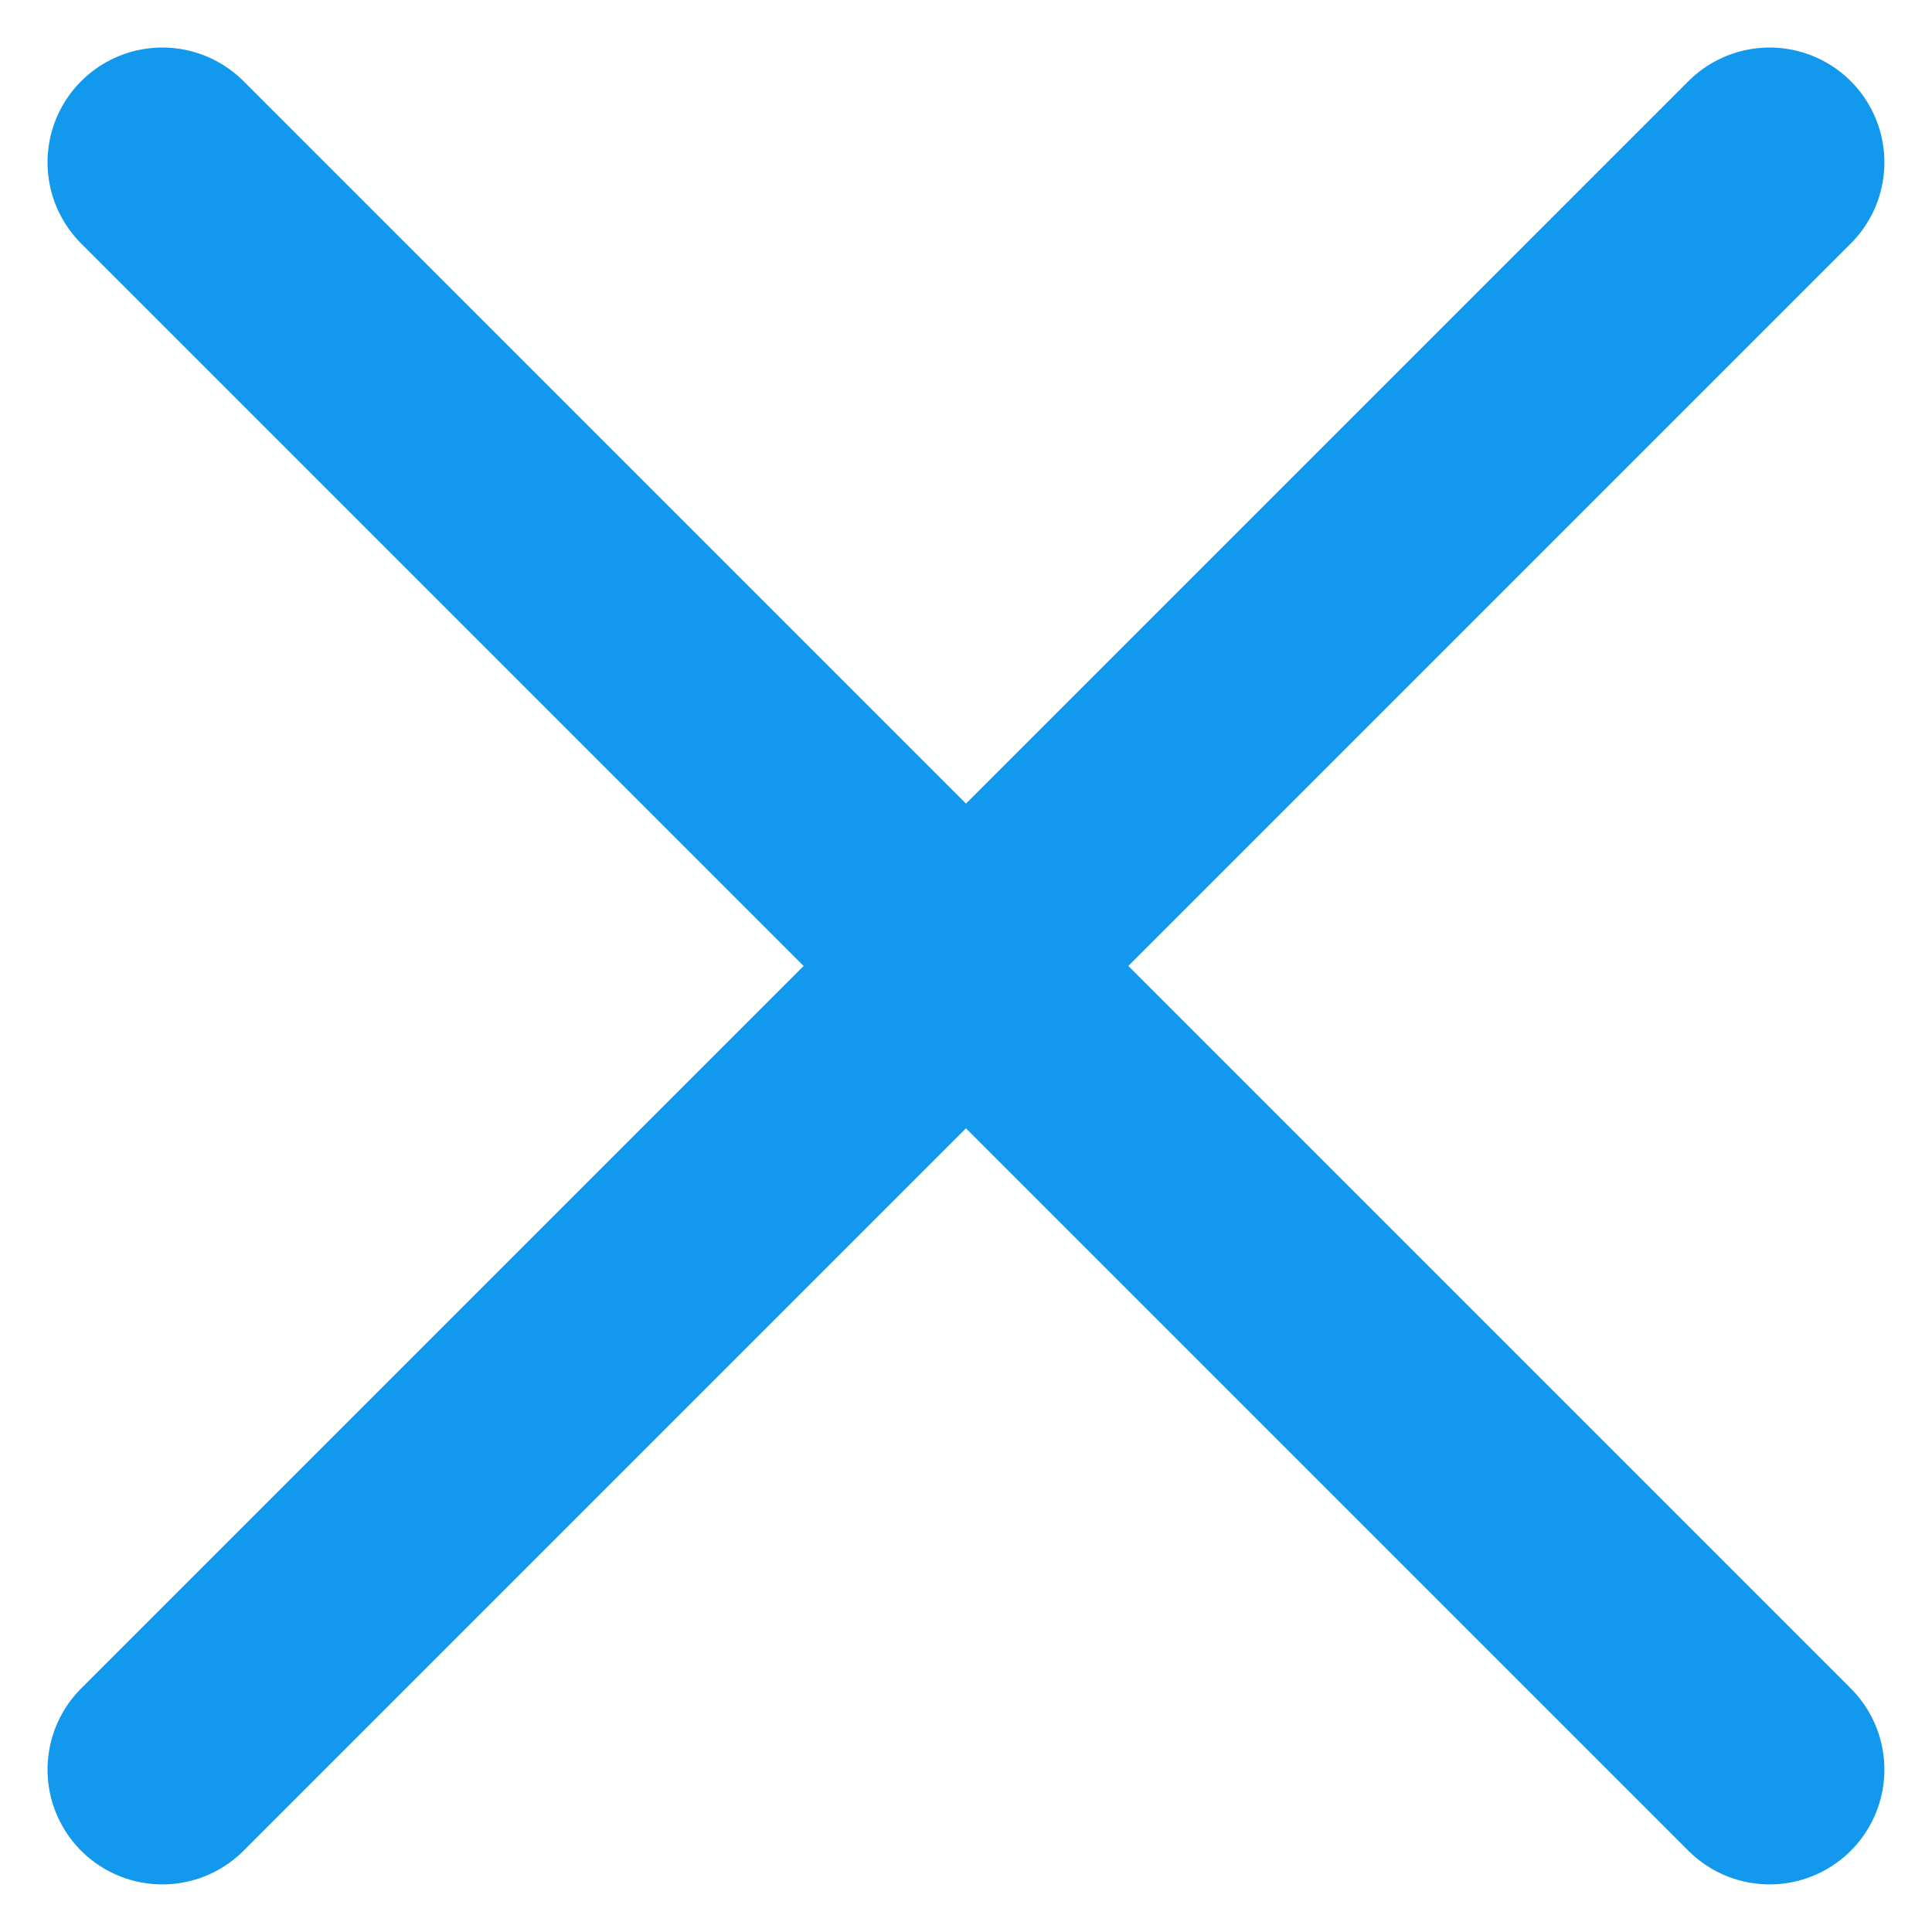 <svg xmlns="http://www.w3.org/2000/svg" width="25.243" height="25.242" viewBox="0 0 25.243 25.242">
  <path id="conpare-cross" d="M27,5.942l-21,21m0-21,21,21" transform="translate(-3.879 -3.821)" fill="#42aaeb" stroke="#1299ed" stroke-linecap="round" stroke-linejoin="round" stroke-width="3"/>
</svg>
